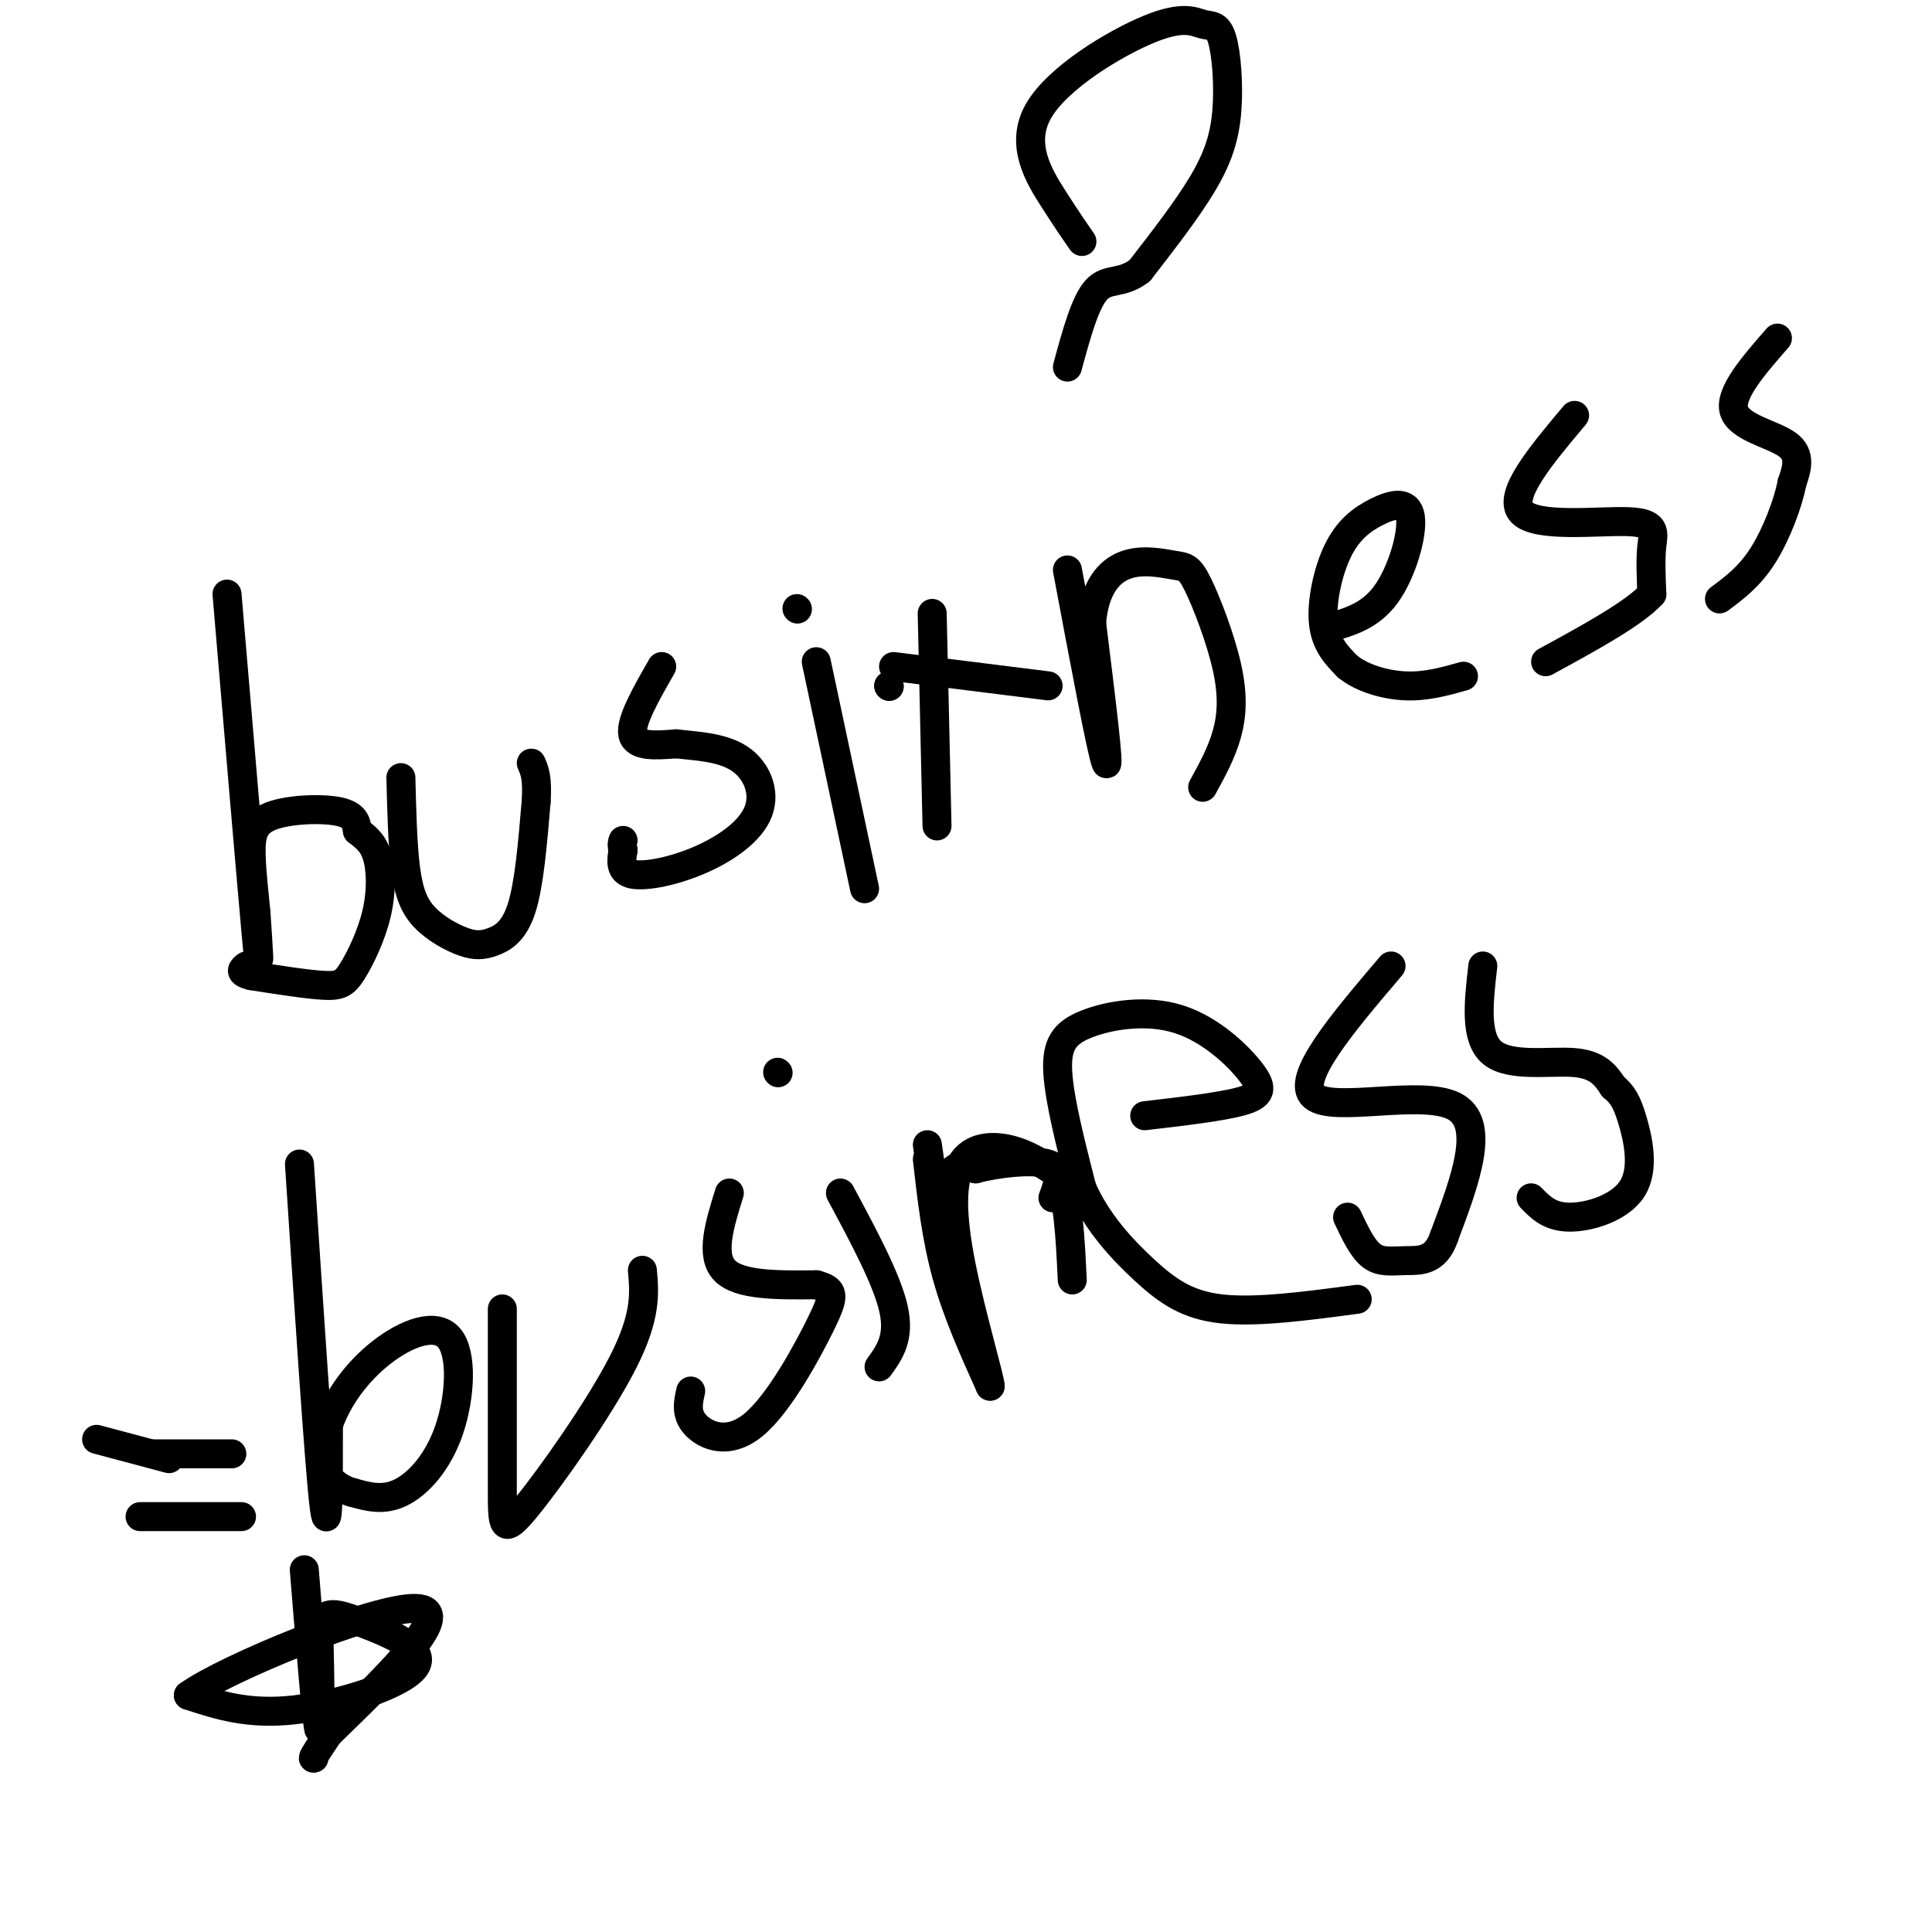 <svg viewBox='0 0 400 400' version='1.1' xmlns='http://www.w3.org/2000/svg' xmlns:xlink='http://www.w3.org/1999/xlink'><g fill='none' stroke='#000000' stroke-width='6' stroke-linecap='round' stroke-linejoin='round'><path d='M47,123c2.500,29.500 5.000,59.000 6,70c1.000,11.000 0.500,3.500 0,-4'/><path d='M53,189c-0.258,-2.880 -0.904,-8.081 -1,-12c-0.096,-3.919 0.359,-6.555 4,-8c3.641,-1.445 10.469,-1.699 14,-1c3.531,0.699 3.766,2.349 4,4'/><path d='M74,172c1.456,1.203 3.097,2.212 4,5c0.903,2.788 1.067,7.356 0,12c-1.067,4.644 -3.364,9.366 -5,12c-1.636,2.634 -2.610,3.181 -6,3c-3.390,-0.181 -9.195,-1.091 -15,-2'/><path d='M52,202c-2.667,-0.667 -1.833,-1.333 -1,-2'/><path d='M83,161c0.175,7.044 0.350,14.088 1,19c0.650,4.912 1.774,7.692 4,10c2.226,2.308 5.556,4.144 8,5c2.444,0.856 4.004,0.730 6,0c1.996,-0.730 4.427,-2.066 6,-7c1.573,-4.934 2.286,-13.467 3,-22'/><path d='M111,166c0.333,-5.000 -0.333,-6.500 -1,-8'/><path d='M137,138c-3.250,5.667 -6.500,11.333 -6,14c0.500,2.667 4.750,2.333 9,2'/><path d='M140,154c3.957,0.467 9.350,0.633 13,3c3.650,2.367 5.556,6.933 4,11c-1.556,4.067 -6.573,7.633 -12,10c-5.427,2.367 -11.265,3.533 -14,3c-2.735,-0.533 -2.368,-2.767 -2,-5'/><path d='M129,176c-0.333,-1.167 -0.167,-1.583 0,-2'/><path d='M169,137c0.000,0.000 10.000,47.000 10,47'/><path d='M165,126c0.000,0.000 0.100,0.100 0.1,0.1'/><path d='M193,127c0.000,0.000 1.000,44.000 1,44'/><path d='M184,142c0.000,0.000 0.100,0.100 0.1,0.1'/><path d='M184,142c0.000,0.000 0.100,0.100 0.1,0.1'/><path d='M185,138c0.000,0.000 32.000,4.000 32,4'/><path d='M221,118c3.583,19.083 7.167,38.167 8,40c0.833,1.833 -1.083,-13.583 -3,-29'/><path d='M226,129c0.571,-7.200 3.498,-10.699 7,-12c3.502,-1.301 7.579,-0.404 10,0c2.421,0.404 3.185,0.314 5,4c1.815,3.686 4.681,11.146 6,17c1.319,5.854 1.091,10.101 0,14c-1.091,3.899 -3.046,7.449 -5,11'/><path d='M275,130c4.350,-1.214 8.699,-2.427 12,-7c3.301,-4.573 5.553,-12.504 5,-16c-0.553,-3.496 -3.911,-2.556 -7,-1c-3.089,1.556 -5.909,3.726 -8,8c-2.091,4.274 -3.455,10.650 -3,15c0.455,4.350 2.727,6.675 5,9'/><path d='M279,138c2.911,2.378 7.689,3.822 12,4c4.311,0.178 8.156,-0.911 12,-2'/><path d='M326,86c-6.988,8.315 -13.976,16.631 -11,20c2.976,3.369 15.917,1.792 22,2c6.083,0.208 5.310,2.202 5,5c-0.310,2.798 -0.155,6.399 0,10'/><path d='M342,123c-3.667,4.000 -12.833,9.000 -22,14'/><path d='M368,70c-5.000,5.733 -10.000,11.467 -9,15c1.000,3.533 8.000,4.867 11,7c3.000,2.133 2.000,5.067 1,8'/><path d='M371,100c-0.778,4.178 -3.222,10.622 -6,15c-2.778,4.378 -5.889,6.689 -9,9'/><path d='M32,301c0.000,0.000 16.000,0.000 16,0'/><path d='M29,314c0.000,0.000 21.000,0.000 21,0'/><path d='M62,241c2.000,30.500 4.000,61.000 5,70c1.000,9.000 1.000,-3.500 1,-16'/><path d='M68,295c1.831,-5.438 5.908,-11.032 11,-15c5.092,-3.968 11.200,-6.311 14,-3c2.800,3.311 2.292,12.276 0,19c-2.292,6.724 -6.369,11.207 -10,13c-3.631,1.793 -6.815,0.897 -10,0'/><path d='M73,309c-2.667,-0.667 -4.333,-2.333 -6,-4'/><path d='M104,271c0.006,14.405 0.012,28.810 0,37c-0.012,8.190 -0.042,10.167 5,4c5.042,-6.167 15.155,-20.476 20,-30c4.845,-9.524 4.423,-14.262 4,-19'/><path d='M151,247c-2.000,6.417 -4.000,12.833 -1,16c3.000,3.167 11.000,3.083 19,3'/><path d='M169,266c3.826,1.026 3.892,2.089 1,8c-2.892,5.911 -8.740,16.668 -14,21c-5.260,4.332 -9.931,2.238 -12,0c-2.069,-2.238 -1.534,-4.619 -1,-7'/><path d='M174,247c4.833,9.000 9.667,18.000 11,24c1.333,6.000 -0.833,9.000 -3,12'/><path d='M161,222c0.000,0.000 0.100,0.100 0.1,0.1'/><path d='M192,237c1.822,12.778 3.644,25.556 4,26c0.356,0.444 -0.756,-11.444 0,-17c0.756,-5.556 3.378,-4.778 6,-4'/><path d='M202,242c4.222,-1.156 11.778,-2.044 15,-1c3.222,1.044 2.111,4.022 1,7'/><path d='M237,231c7.911,-0.919 15.821,-1.838 20,-3c4.179,-1.162 4.625,-2.565 2,-6c-2.625,-3.435 -8.322,-8.900 -15,-11c-6.678,-2.100 -14.336,-0.835 -19,1c-4.664,1.835 -6.332,4.238 -6,10c0.332,5.762 2.666,14.881 5,24'/><path d='M224,246c3.095,7.060 8.333,12.708 13,17c4.667,4.292 8.762,7.226 16,8c7.238,0.774 17.619,-0.613 28,-2'/><path d='M288,200c-10.022,11.778 -20.044,23.556 -16,27c4.044,3.444 22.156,-1.444 29,2c6.844,3.444 2.422,15.222 -2,27'/><path d='M299,256c-1.762,5.274 -5.167,4.958 -8,5c-2.833,0.042 -5.095,0.440 -7,-1c-1.905,-1.440 -3.452,-4.720 -5,-8'/><path d='M307,200c-0.867,7.489 -1.733,14.978 2,18c3.733,3.022 12.067,1.578 17,2c4.933,0.422 6.467,2.711 8,5'/><path d='M334,225c1.962,1.619 2.866,3.166 4,7c1.134,3.834 2.498,9.955 0,14c-2.498,4.045 -8.856,6.013 -13,6c-4.144,-0.013 -6.072,-2.006 -8,-4'/><path d='M192,240c0.917,8.083 1.833,16.167 4,24c2.167,7.833 5.583,15.417 9,23'/><path d='M205,287c0.161,-0.895 -3.936,-14.632 -6,-25c-2.064,-10.368 -2.094,-17.368 0,-21c2.094,-3.632 6.313,-3.895 10,-3c3.687,0.895 6.844,2.947 10,5'/><path d='M219,243c2.167,4.500 2.583,13.250 3,22'/><path d='M20,298c0.000,0.000 15.000,4.000 15,4'/><path d='M63,325c1.250,15.500 2.500,31.000 3,33c0.500,2.000 0.250,-9.500 0,-21'/><path d='M66,337c1.043,-3.868 3.651,-3.037 9,-1c5.349,2.037 13.440,5.279 11,9c-2.440,3.721 -15.411,7.920 -25,9c-9.589,1.080 -15.794,-0.960 -22,-3'/><path d='M39,351c7.822,-5.622 38.378,-18.178 47,-18c8.622,0.178 -4.689,13.089 -18,26'/><path d='M68,359c-3.500,5.167 -3.250,5.083 -3,5'/><path d='M224,50c-1.580,-2.274 -3.160,-4.547 -6,-9c-2.840,-4.453 -6.941,-11.085 -3,-18c3.941,-6.915 15.923,-14.113 23,-17c7.077,-2.887 9.250,-1.464 11,-1c1.750,0.464 3.077,-0.030 4,3c0.923,3.030 1.441,9.585 1,15c-0.441,5.415 -1.840,9.690 -5,15c-3.160,5.310 -8.080,11.655 -13,18'/><path d='M236,56c-3.756,2.978 -6.644,1.422 -9,4c-2.356,2.578 -4.178,9.289 -6,16'/></g>
</svg>